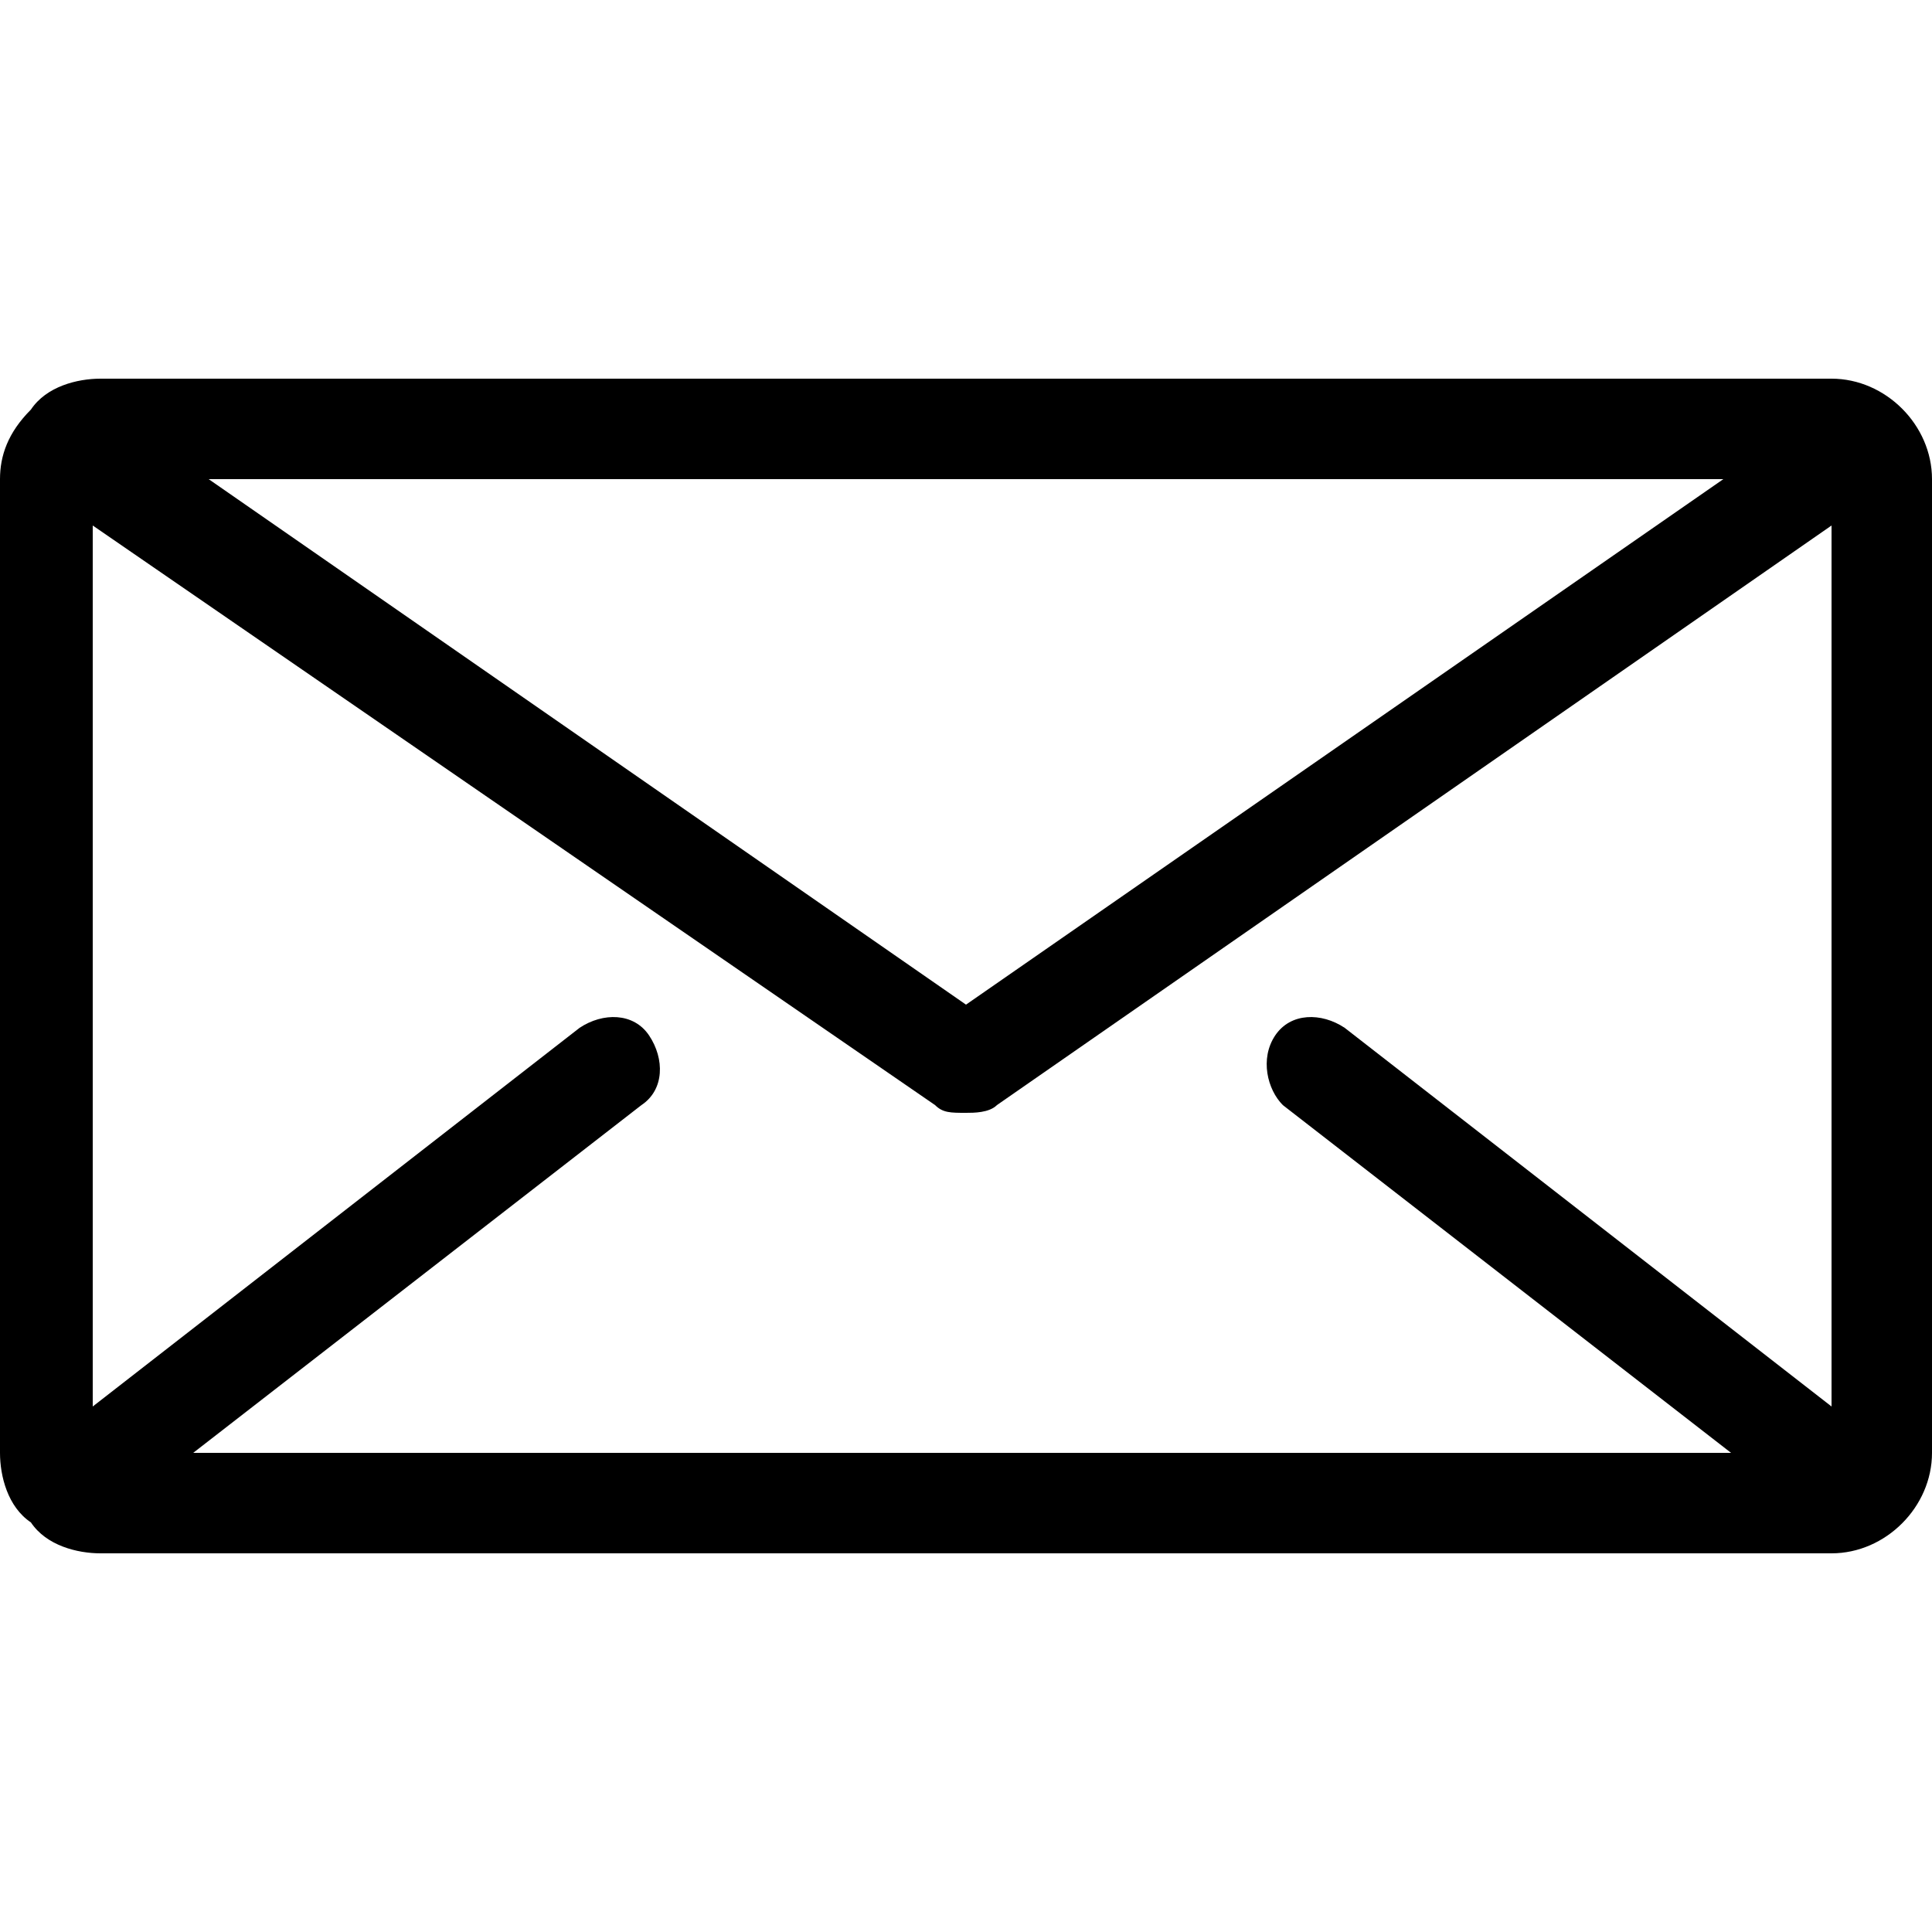 <svg width="15" height="15" viewBox="0 0 15 15" fill="none" xmlns="http://www.w3.org/2000/svg">
<path d="M15 3.72C15 3.3 14.64 2.94 14.22 2.94H0.78C0.6 2.94 0.36 3 0.24 3.18C0.06 3.36 0 3.54 0 3.72V11.28C0 11.46 0.06 11.7 0.24 11.82C0.36 12 0.6 12.06 0.78 12.06H14.22C14.64 12.06 15 11.7 15 11.28V3.72ZM9.96 8.58L13.44 11.28H1.5L4.98 8.58C5.16 8.46 5.16 8.22 5.04 8.04C4.92 7.86 4.68 7.86 4.5 7.98L0.72 10.92V4.08L7.26 8.58C7.32 8.64 7.38 8.64 7.5 8.64C7.56 8.64 7.68 8.64 7.74 8.58L14.22 4.08V10.92L10.44 7.98C10.26 7.86 10.02 7.86 9.9 8.04C9.78 8.22 9.84 8.46 9.96 8.58ZM1.62 3.72H13.38L7.5 7.8L1.62 3.72Z" fill="black"/>
</svg>
